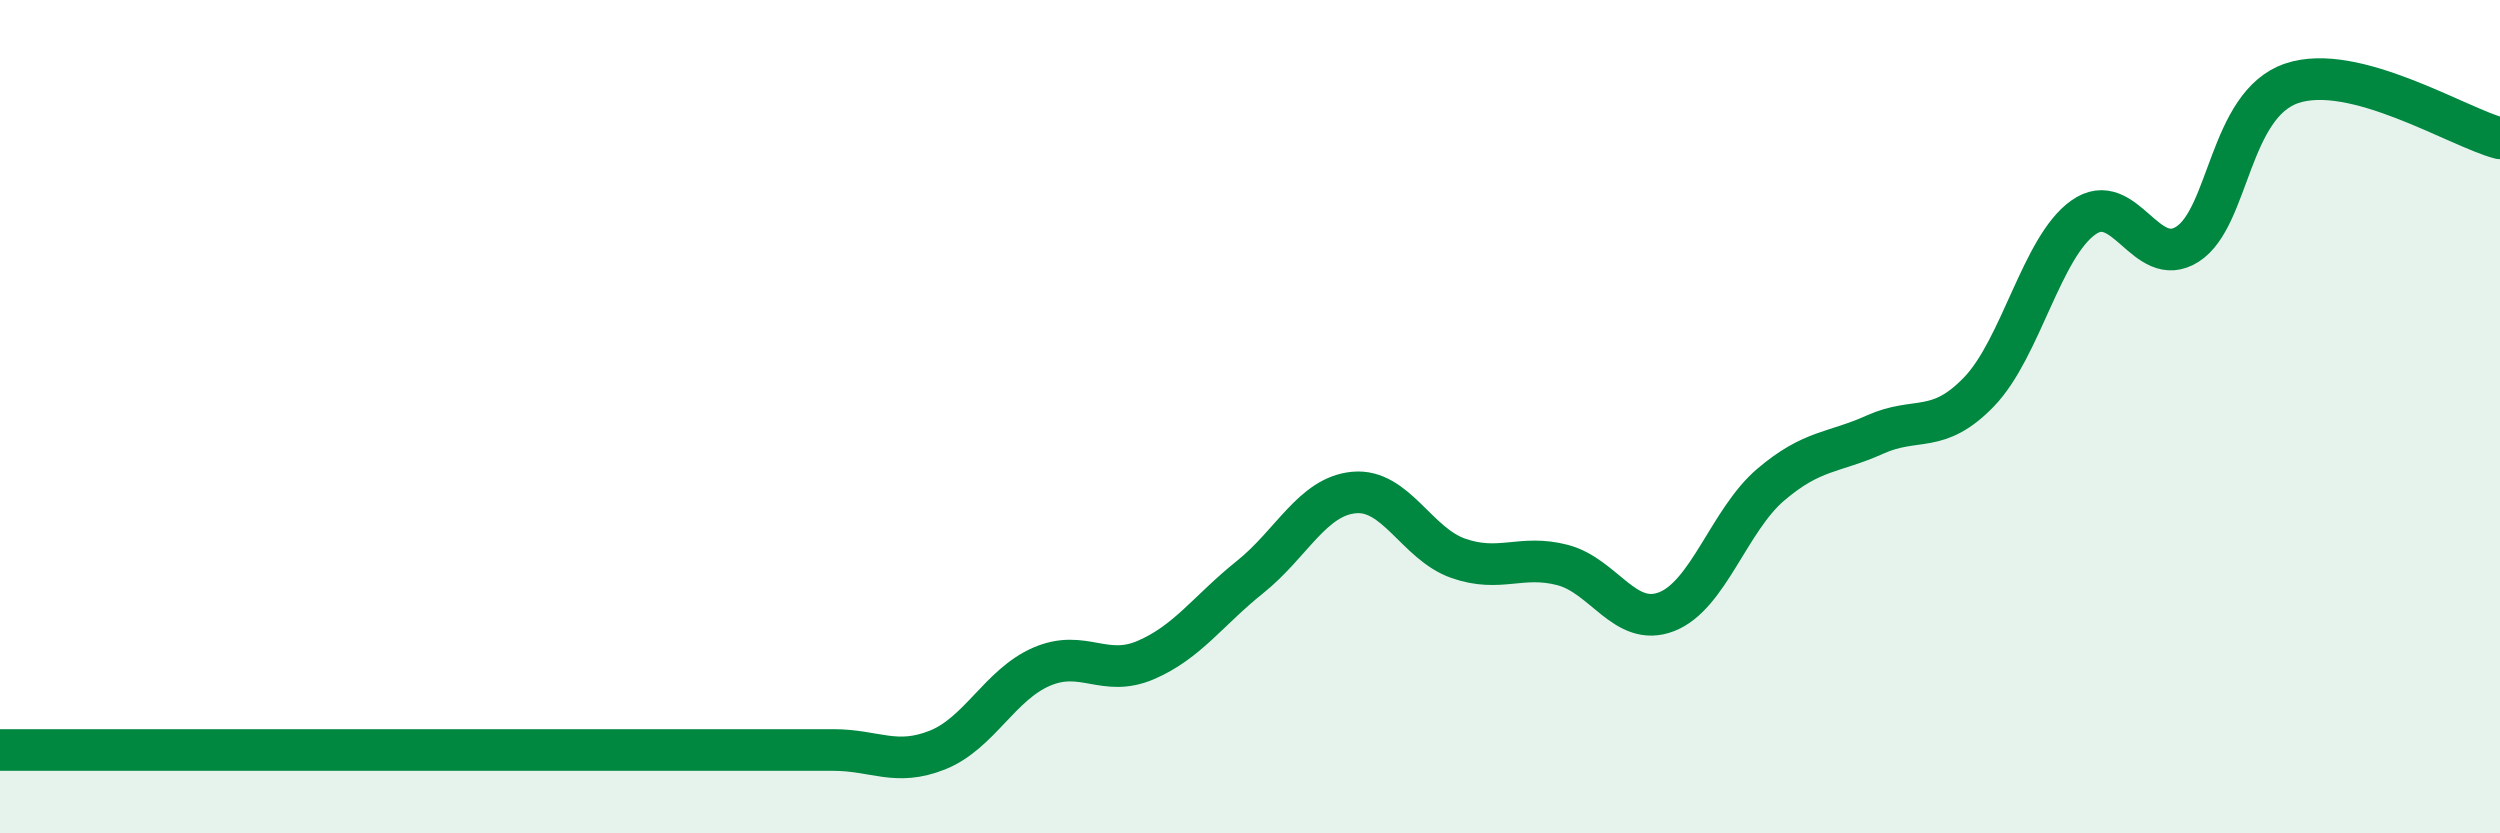 
    <svg width="60" height="20" viewBox="0 0 60 20" xmlns="http://www.w3.org/2000/svg">
      <path
        d="M 0,18 C 0.5,18 1.5,18 2.5,18 C 3.5,18 4,18 5,18 C 6,18 6.5,18 7.5,18 C 8.5,18 9,18 10,18 C 11,18 11.5,18 12.5,18 C 13.5,18 14,18 15,18 C 16,18 16.5,18 17.5,18 C 18.5,18 19,18 20,18 C 21,18 21.5,18.4 22.5,18 C 23.5,17.6 24,16.43 25,16 C 26,15.57 26.5,16.27 27.5,15.84 C 28.5,15.41 29,14.65 30,13.85 C 31,13.05 31.5,11.91 32.5,11.82 C 33.5,11.73 34,13.05 35,13.4 C 36,13.75 36.5,13.3 37.5,13.56 C 38.5,13.82 39,15.07 40,14.68 C 41,14.29 41.5,12.48 42.5,11.63 C 43.5,10.78 44,10.88 45,10.43 C 46,9.98 46.5,10.44 47.5,9.4 C 48.5,8.36 49,5.93 50,5.22 C 51,4.51 51.5,6.5 52.5,5.86 C 53.5,5.22 53.5,2.51 55,2 C 56.5,1.49 59,3.06 60,3.32L60 20L0 20Z"
        fill="#008740"
        opacity="0.1"
        stroke-linecap="round"
        stroke-linejoin="round"
      />
      <path
        d="M 0,18 C 0.5,18 1.5,18 2.5,18 C 3.5,18 4,18 5,18 C 6,18 6.5,18 7.5,18 C 8.5,18 9,18 10,18 C 11,18 11.5,18 12.5,18 C 13.5,18 14,18 15,18 C 16,18 16.5,18 17.5,18 C 18.5,18 19,18 20,18 C 21,18 21.5,18.4 22.5,18 C 23.5,17.6 24,16.43 25,16 C 26,15.57 26.5,16.27 27.5,15.84 C 28.5,15.41 29,14.65 30,13.85 C 31,13.05 31.5,11.91 32.5,11.82 C 33.5,11.73 34,13.05 35,13.4 C 36,13.75 36.5,13.3 37.5,13.56 C 38.5,13.82 39,15.07 40,14.68 C 41,14.29 41.5,12.48 42.5,11.63 C 43.5,10.78 44,10.88 45,10.43 C 46,9.98 46.5,10.44 47.5,9.4 C 48.5,8.36 49,5.93 50,5.22 C 51,4.51 51.5,6.5 52.5,5.86 C 53.5,5.22 53.5,2.51 55,2 C 56.5,1.49 59,3.06 60,3.32"
        stroke="#008740"
        stroke-width="1"
        fill="none"
        stroke-linecap="round"
        stroke-linejoin="round"
      />
    </svg>
  